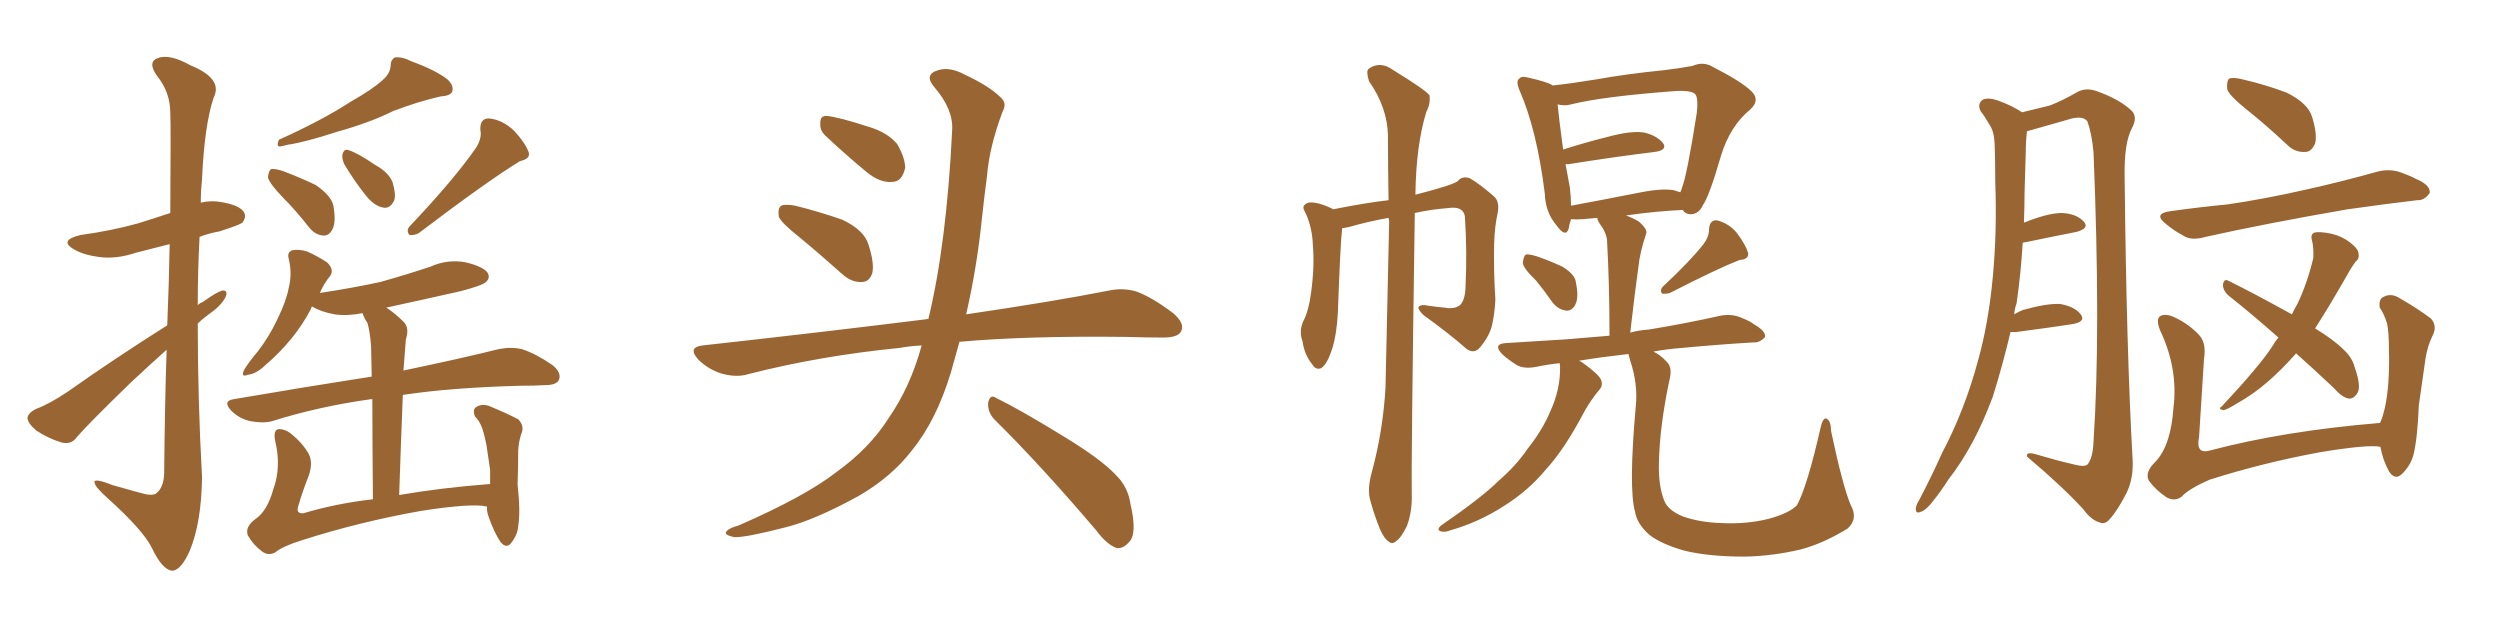<svg xmlns="http://www.w3.org/2000/svg" xmlns:xlink="http://www.w3.org/1999/xlink" width="600" height="150"><path fill="#996633" padding="10" d="M40.14 78.08L40.14 78.08Q40.58 67.09 40.72 58.59L40.72 58.59Q36.62 59.62 32.67 60.64L32.67 60.64Q27.83 62.26 23.73 61.67L23.73 61.67Q20.21 61.23 17.87 59.91L17.87 59.91Q13.92 57.71 19.34 56.40L19.34 56.40Q26.81 55.37 33.11 53.61L33.11 53.61Q36.91 52.44 40.87 51.12L40.87 51.12Q41.02 29.74 40.87 27.10L40.87 27.10Q40.87 22.12 37.65 18.16L37.65 18.16Q35.30 14.79 37.94 13.92L37.94 13.92Q40.72 12.89 45.70 15.67L45.70 15.67Q53.61 18.90 51.27 23.44L51.27 23.44Q49.07 30.03 48.49 42.92L48.49 42.92Q48.19 45.85 48.19 48.63L48.19 48.63Q50.68 48.05 53.03 48.49L53.03 48.49Q57.57 49.22 58.59 50.98L58.59 50.98Q59.18 52.15 58.15 53.47L58.15 53.47Q57.28 54.05 52.73 55.52L52.73 55.52Q50.24 55.96 47.90 56.84L47.90 56.84Q47.46 64.89 47.46 73.24L47.46 73.24Q48.05 72.66 48.63 72.51L48.63 72.51Q51.86 70.17 53.32 69.73L53.32 69.73Q54.93 69.58 54.05 71.48L54.05 71.48Q52.88 73.54 50.10 75.44L50.10 75.44Q48.49 76.61 47.46 77.64L47.46 77.64Q47.46 95.95 48.49 114.55L48.49 114.55Q48.34 125.39 45.56 132.13L45.56 132.13Q43.36 137.11 41.16 136.96L41.16 136.96Q38.82 136.52 36.47 131.54L36.47 131.54Q34.42 127.29 25.63 119.38L25.63 119.38Q22.85 116.89 22.71 115.87L22.71 115.87Q22.27 114.55 27.10 116.46L27.10 116.46Q30.18 117.33 33.40 118.21L33.40 118.21Q36.33 119.09 37.35 118.51L37.35 118.51Q39.26 117.19 39.40 113.67L39.40 113.67Q39.55 97.12 39.99 83.94L39.99 83.94Q35.74 87.74 31.35 91.85L31.35 91.85Q21.09 101.81 18.46 104.88L18.46 104.88Q17.14 106.79 14.79 106.20L14.79 106.20Q11.43 105.18 8.64 103.27L8.64 103.27Q6.59 101.51 6.59 100.20L6.59 100.20Q6.88 99.02 8.64 98.14L8.64 98.14Q11.87 96.97 16.41 93.90L16.41 93.90Q27.39 86.13 40.14 78.08ZM91.85 19.19L91.85 19.19Q93.60 17.72 93.75 15.82L93.75 15.82Q93.75 14.36 94.78 13.77L94.78 13.77Q96.68 13.62 98.58 14.65L98.58 14.65Q104.59 16.85 107.37 19.04L107.37 19.04Q108.98 20.51 108.54 21.97L108.54 21.97Q108.11 23.00 105.76 23.14L105.76 23.14Q100.49 24.32 94.34 26.66L94.34 26.66Q88.77 29.44 80.86 31.64L80.86 31.64Q73.24 34.13 69.14 34.72L69.14 34.72Q67.53 35.16 66.94 35.16L66.94 35.16Q66.36 34.86 66.94 33.54L66.94 33.54Q77.34 28.86 84.08 24.46L84.08 24.46Q89.50 21.39 91.85 19.19ZM114.26 35.45L114.26 35.45Q115.72 33.11 115.28 31.20L115.28 31.20Q115.14 28.42 117.33 28.42L117.33 28.42Q120.56 28.71 123.34 31.35L123.34 31.35Q125.98 34.13 126.86 36.47L126.86 36.47Q127.44 38.09 124.80 38.67L124.80 38.67Q116.89 43.51 100.49 55.96L100.49 55.96Q99.32 56.54 98.29 56.40L98.29 56.40Q97.41 55.37 98.29 54.35L98.29 54.35Q108.98 43.07 114.26 35.45ZM67.68 47.17L67.68 47.17Q64.75 44.09 64.31 42.63L64.31 42.63Q64.45 41.02 65.04 40.58L65.04 40.58Q65.92 40.43 67.82 41.02L67.82 41.02Q72.07 42.63 75.73 44.38L75.73 44.38Q79.39 46.88 79.98 49.22L79.98 49.22Q80.71 53.17 79.83 54.93L79.83 54.93Q79.10 56.54 77.64 56.54L77.64 56.54Q75.59 56.40 74.12 54.49L74.12 54.49Q70.90 50.39 67.68 47.17ZM82.62 39.40L82.62 39.40Q82.03 38.09 82.18 37.06L82.18 37.06Q82.62 35.60 83.64 36.04L83.64 36.04Q85.69 36.62 90.23 39.70L90.23 39.70Q93.16 41.31 94.19 43.65L94.19 43.65Q95.07 46.58 94.63 48.05L94.63 48.05Q93.60 50.24 91.85 49.80L91.85 49.80Q89.79 49.37 87.89 47.02L87.89 47.02Q84.96 43.36 82.62 39.40ZM116.89 121.58L116.89 121.58L116.89 121.58Q113.38 120.70 101.07 122.61L101.07 122.61Q86.28 125.24 72.51 129.64L72.51 129.64Q67.82 131.10 66.06 132.57L66.06 132.57Q64.45 133.45 62.99 132.42L62.99 132.42Q60.79 130.81 59.47 128.47L59.47 128.47Q58.74 126.42 61.38 124.51L61.38 124.51Q64.16 122.61 65.63 117.33L65.63 117.33Q67.53 112.06 66.06 105.91L66.06 105.91Q65.48 103.13 66.94 102.98L66.94 102.98Q68.41 102.98 69.73 104.00L69.73 104.00Q72.66 106.35 74.12 108.98L74.12 108.98Q75.15 111.04 74.12 114.11L74.12 114.11Q72.66 117.77 71.63 121.29L71.63 121.29Q70.90 123.34 72.80 123.19L72.80 123.19Q80.57 120.85 89.50 119.82L89.50 119.82Q89.36 104.59 89.36 95.80L89.36 95.80Q89.06 95.80 89.06 95.80L89.06 95.80Q76.46 97.56 65.33 101.07L65.33 101.07Q63.13 101.66 60.06 101.07L60.06 101.07Q57.42 100.49 55.52 98.58L55.52 98.58Q53.32 96.24 56.10 95.80L56.10 95.80Q74.12 92.72 89.21 90.38L89.21 90.38Q89.06 84.52 89.06 83.06L89.06 83.06Q88.77 79.39 88.18 77.49L88.18 77.49Q87.45 76.46 87.01 75.15L87.01 75.15Q83.50 75.88 80.27 75.44L80.27 75.44Q77.05 74.85 74.85 73.54L74.85 73.54Q74.71 73.83 74.56 74.27L74.56 74.27Q70.75 81.59 63.57 87.74L63.57 87.74Q61.38 89.79 59.47 89.94L59.47 89.94Q57.71 90.67 58.59 88.77L58.59 88.77Q59.62 87.01 61.96 84.23L61.96 84.23Q64.75 80.57 66.65 76.46L66.65 76.46Q68.70 72.22 69.29 69.14L69.29 69.14Q70.17 65.63 69.29 62.11L69.29 62.11Q68.85 60.50 70.17 60.06L70.17 60.06Q71.78 59.77 73.68 60.35L73.68 60.35Q76.32 61.52 78.52 62.99L78.52 62.99Q80.27 64.75 79.25 66.21L79.25 66.21Q77.78 67.97 76.76 70.31L76.76 70.31Q84.52 69.14 91.26 67.68L91.26 67.68Q97.56 65.92 103.27 64.01L103.27 64.01Q107.52 62.11 111.91 62.99L111.91 62.99Q116.02 64.01 117.04 65.48L117.04 65.48Q117.77 66.80 116.46 67.82L116.46 67.82Q115.58 68.55 110.60 69.87L110.60 69.87Q101.51 71.92 92.72 73.83L92.72 73.83Q94.78 75.15 96.97 77.34L96.97 77.34Q98.29 78.81 97.41 81.45L97.41 81.45Q97.27 82.91 97.12 85.11L97.12 85.11Q96.97 87.01 96.83 88.92L96.83 88.92Q110.89 85.99 119.68 83.79L119.68 83.79Q122.61 83.20 125.24 83.79L125.24 83.79Q128.47 84.81 132.57 87.60L132.57 87.60Q134.77 89.36 134.18 91.11L134.18 91.11Q133.59 92.43 130.81 92.43L130.81 92.43Q128.03 92.58 124.95 92.58L124.95 92.58Q108.25 93.02 96.68 94.78L96.68 94.78Q96.24 105.62 95.80 118.80L95.80 118.80Q106.05 117.04 117.63 116.16L117.63 116.16Q117.63 114.55 117.63 112.79L117.63 112.79Q117.19 109.57 116.75 106.79L116.75 106.79Q116.16 103.86 115.58 102.39L115.58 102.39Q114.99 100.93 113.96 99.90L113.96 99.90Q113.38 98.29 114.26 97.71L114.26 97.71Q115.58 96.83 117.33 97.41L117.33 97.41Q121.58 99.17 124.37 100.63L124.37 100.63Q125.98 102.25 125.10 104.15L125.10 104.15Q124.51 105.91 124.37 108.11L124.37 108.11Q124.37 111.77 124.22 116.31L124.22 116.31Q124.95 122.75 124.37 126.27L124.37 126.27Q124.22 128.32 122.75 130.22L122.75 130.22Q121.58 131.84 120.12 130.08L120.12 130.08Q118.65 127.88 117.33 124.22L117.33 124.22Q116.75 122.61 116.89 121.58ZM191.75 56.84L191.75 56.84Q187.50 53.47 186.91 52.00L186.91 52.00Q186.62 49.95 187.50 49.37L187.50 49.37Q188.53 48.93 190.87 49.37L190.87 49.37Q196.73 50.83 202.15 52.73L202.15 52.73Q207.42 55.22 208.45 58.74L208.45 58.74Q209.91 63.28 209.33 65.63L209.33 65.63Q208.59 67.68 206.84 67.68L206.84 67.68Q204.49 67.82 202.29 65.92L202.29 65.92Q196.73 60.94 191.75 56.84ZM198.05 32.52L198.05 32.52Q196.73 31.20 196.88 29.74L196.88 29.74Q196.73 27.69 198.49 27.83L198.49 27.83Q201.42 28.13 208.59 30.47L208.59 30.47Q212.99 31.79 215.33 34.57L215.33 34.57Q217.24 37.94 217.24 40.28L217.24 40.28Q216.50 43.65 214.16 43.65L214.16 43.65Q211.23 43.95 208.01 41.31L208.01 41.31Q202.88 37.06 198.05 32.52ZM221.19 82.91L221.19 82.91Q218.26 83.06 215.92 83.50L215.92 83.50Q196.73 85.40 179.59 89.79L179.59 89.79Q176.81 90.67 173.14 89.65L173.14 89.65Q169.92 88.62 167.58 86.28L167.58 86.28Q164.94 83.35 168.60 82.91L168.60 82.91Q197.61 79.69 222.36 76.61L222.36 76.61Q222.66 76.46 222.80 76.61L222.80 76.61Q227.20 58.45 228.52 31.20L228.52 31.20Q228.81 26.22 224.27 20.95L224.27 20.95Q221.63 17.87 225.15 16.85L225.15 16.85Q227.93 15.97 231.45 17.87L231.45 17.87Q237.45 20.65 240.23 23.44L240.23 23.44Q241.70 24.76 240.67 26.66L240.67 26.66Q237.45 35.16 236.87 42.33L236.87 42.33Q236.28 46.73 235.69 52.15L235.69 52.15Q234.52 63.87 231.88 75.44L231.88 75.44Q252.83 72.36 266.16 69.73L266.16 69.73Q269.68 68.99 272.90 70.02L272.90 70.02Q276.71 71.48 281.54 75.15L281.54 75.15Q284.47 77.64 283.45 79.54L283.45 79.54Q282.71 81.01 279.20 81.01L279.20 81.01Q274.95 81.01 270.41 80.86L270.41 80.86Q246.68 80.57 230.27 82.03L230.27 82.03Q229.25 85.69 228.22 89.36L228.22 89.36Q224.71 100.93 218.85 108.11L218.85 108.11Q213.87 114.55 205.96 119.09L205.96 119.09Q195.56 124.80 188.53 126.56L188.53 126.56Q178.86 129.05 176.22 128.91L176.22 128.91Q173.44 128.32 174.46 127.44L174.46 127.44Q175.05 126.71 177.25 126.12L177.25 126.12Q193.36 119.09 200.83 113.23L200.83 113.23Q208.74 107.52 213.28 100.34L213.28 100.34Q218.55 92.72 221.19 82.91ZM238.62 100.63L238.62 100.63L238.62 100.63Q237.01 98.88 237.16 96.68L237.16 96.68Q237.60 94.48 239.06 95.51L239.06 95.51Q244.78 98.29 255.03 104.59L255.03 104.59Q264.26 110.16 267.92 114.11L267.92 114.11Q270.70 116.89 271.29 120.85L271.29 120.85Q273.05 128.32 270.85 130.22L270.85 130.22Q269.53 131.69 268.07 131.54L268.07 131.54Q265.72 130.81 263.09 127.29L263.09 127.29Q249.76 111.62 238.62 100.63ZM338.82 118.51L338.82 118.51Q338.96 122.75 337.65 126.27L337.65 126.27Q336.18 129.20 335.16 129.79L335.16 129.79Q334.13 130.81 333.25 129.93L333.25 129.93Q332.23 129.35 331.20 127.00L331.20 127.00Q329.88 123.78 329.00 120.56L329.00 120.56Q327.98 117.63 329.30 113.09L329.30 113.09Q331.93 103.27 332.52 93.02L332.52 93.02Q332.96 72.22 333.40 53.17L333.40 53.17Q333.25 52.44 333.25 52.29L333.25 52.29Q328.27 53.17 323.73 54.49L323.73 54.49Q323.00 54.64 322.12 54.79L322.12 54.79Q321.68 58.30 321.09 75L321.09 75Q320.80 80.27 319.78 83.50L319.78 83.50Q318.60 87.30 317.14 88.33L317.14 88.33Q315.82 88.92 314.94 87.45L314.94 87.45Q313.04 85.11 312.60 81.88L312.60 81.88Q311.72 79.54 312.74 77.20L312.74 77.20Q314.06 74.71 314.65 70.31L314.65 70.31Q315.53 63.87 315.09 58.89L315.09 58.89Q314.94 54.20 313.04 50.54L313.04 50.54Q312.30 49.22 314.06 48.63L314.06 48.63Q316.11 48.34 319.78 50.10L319.78 50.10Q319.78 50.10 319.92 50.24L319.92 50.24Q327.98 48.63 333.25 48.05L333.25 48.05Q333.11 39.70 333.11 32.52L333.11 32.52Q332.96 25.78 328.56 19.48L328.56 19.48Q327.83 17.14 328.42 16.55L328.42 16.55Q331.20 14.50 334.42 16.85L334.42 16.85Q342.04 21.53 343.07 22.85L343.07 22.85Q343.36 24.90 342.33 26.81L342.33 26.81Q339.84 34.86 339.70 46.73L339.70 46.73Q349.37 44.24 349.95 43.36L349.95 43.36Q350.98 42.19 352.73 42.77L352.73 42.77Q355.08 44.09 358.59 47.17L358.59 47.17Q359.91 48.34 359.47 50.98L359.47 50.98Q358.74 54.05 358.59 58.59L358.59 58.59Q358.45 65.19 358.89 71.92L358.89 71.92Q358.74 75 358.15 77.78L358.15 77.78Q357.57 80.57 355.22 83.35L355.22 83.35Q353.76 85.11 351.86 83.64L351.86 83.64Q347.90 80.13 341.60 75.59L341.60 75.59Q340.28 74.27 340.43 73.68L340.43 73.68Q341.02 72.95 342.92 73.39L342.92 73.39Q344.82 73.68 346.73 73.83L346.73 73.83Q349.07 74.27 350.39 73.24L350.39 73.24Q351.56 72.07 351.71 69.29L351.71 69.29Q352.15 60.21 351.56 51.86L351.56 51.86Q351.12 49.37 347.46 49.95L347.46 49.95Q343.51 50.24 339.55 51.12L339.55 51.12Q338.67 111.77 338.82 118.51ZM408.84 58.59L408.84 58.59Q410.16 56.84 410.16 55.08L410.16 55.08Q410.30 52.73 412.06 52.88L412.06 52.88Q414.99 53.61 416.89 55.96L416.89 55.96Q418.95 58.74 419.53 60.64L419.53 60.64Q419.82 62.26 417.48 62.40L417.48 62.40Q412.21 64.45 400.78 70.31L400.78 70.31Q399.76 70.61 398.88 70.46L398.88 70.46Q398.29 69.58 399.17 68.70L399.17 68.70Q405.62 62.70 408.84 58.59ZM368.70 67.38L368.70 67.38Q365.63 64.45 365.48 63.13L365.48 63.13Q365.63 61.52 366.21 61.08L366.21 61.08Q366.94 60.94 368.85 61.52L368.85 61.52Q372.22 62.70 375 64.01L375 64.01Q378.08 65.92 378.22 67.82L378.22 67.82Q378.96 71.34 378.08 73.10L378.08 73.10Q377.34 74.56 376.03 74.56L376.03 74.56Q374.12 74.41 372.66 72.66L372.66 72.66Q370.61 69.73 368.70 67.38ZM431.25 121.29L431.25 121.29Q433.74 116.75 436.96 102.54L436.96 102.54Q437.55 100.05 438.43 100.49L438.43 100.49Q439.45 101.07 439.45 103.42L439.45 103.42Q442.24 116.60 444.14 121.14L444.14 121.14Q446.04 124.51 443.41 126.86L443.41 126.86Q437.70 130.37 432.28 131.84L432.28 131.84Q425.54 133.45 418.80 133.59L418.80 133.59Q410.01 133.59 404.15 132.13L404.15 132.13Q398.58 130.52 395.80 128.32L395.80 128.32Q392.87 125.68 392.43 122.90L392.43 122.90Q390.82 117.33 392.58 97.56L392.58 97.56Q393.16 92.29 391.26 86.57L391.26 86.57Q390.97 85.55 390.82 84.96L390.82 84.96Q384.38 85.69 378.96 86.57L378.96 86.57Q379.39 86.72 379.98 87.16L379.98 87.16Q383.64 89.79 384.23 91.11L384.23 91.11Q384.81 92.58 383.79 93.60L383.79 93.60Q381.74 96.09 380.27 98.73L380.27 98.73Q375.59 107.67 371.04 112.65L371.04 112.65Q366.80 117.77 360.94 121.44L360.94 121.44Q354.79 125.39 348.05 127.29L348.05 127.29Q346.58 127.88 345.56 127.44L345.56 127.44Q344.82 127.00 345.85 126.12L345.85 126.12Q355.66 119.38 359.62 115.43L359.62 115.43Q363.87 111.77 366.65 107.67L366.65 107.67Q370.17 103.27 372.07 98.73L372.07 98.73Q374.56 93.31 374.41 87.89L374.41 87.89Q374.27 87.30 374.41 87.16L374.41 87.16Q371.48 87.45 368.70 88.04L368.70 88.04Q365.77 88.62 364.01 87.60L364.01 87.60Q362.11 86.43 360.64 85.11L360.64 85.11Q358.01 82.47 361.67 82.32L361.67 82.32Q368.99 81.88 375.73 81.45L375.73 81.45Q380.86 81.01 386.28 80.57L386.28 80.57Q386.28 68.26 385.69 57.71L385.69 57.71Q385.55 55.81 383.79 53.47L383.79 53.47Q383.35 52.73 383.35 52.29L383.35 52.29Q381.45 52.44 379.98 52.59L379.98 52.59Q378.37 52.73 377.05 52.59L377.05 52.59Q376.61 53.91 376.46 54.93L376.46 54.93Q375.73 57.13 373.54 54.05L373.54 54.05Q370.90 50.98 370.75 46.44L370.75 46.44Q368.85 31.20 364.75 21.83L364.75 21.83Q363.72 19.48 364.60 18.90L364.60 18.90Q365.19 18.16 366.65 18.60L366.65 18.60Q371.34 19.63 372.66 20.51L372.66 20.51Q376.90 20.07 383.20 19.04L383.20 19.04Q390.53 17.72 399.32 16.85L399.32 16.85Q402.98 16.41 406.20 15.82L406.20 15.82Q408.84 14.65 411.18 16.11L411.18 16.11Q418.07 19.63 420.41 21.97L420.41 21.97Q422.46 24.02 420.12 26.22L420.12 26.22Q415.28 30.18 413.09 37.21L413.09 37.21Q410.16 47.31 408.69 49.22L408.69 49.22Q407.81 51.27 405.91 51.42L405.91 51.42Q404.44 51.42 403.86 50.39L403.86 50.39Q397.41 50.68 390.23 51.71L390.23 51.71Q391.85 52.29 393.31 53.17L393.31 53.17Q395.51 55.08 395.07 56.10L395.07 56.10Q394.78 57.13 394.34 58.45L394.34 58.45Q393.90 59.91 393.46 62.26L393.46 62.26Q392.29 70.61 391.26 79.83L391.26 79.83Q393.31 79.25 395.65 79.10L395.65 79.10Q404.59 77.64 413.09 75.73L413.09 75.73Q415.87 75.29 418.07 76.32L418.07 76.32Q420.26 77.20 420.85 77.78L420.85 77.78Q423.78 79.39 423.63 80.86L423.63 80.86Q422.31 82.32 420.85 82.18L420.85 82.18Q413.09 82.62 403.71 83.50L403.71 83.50Q399.90 83.79 396.83 84.38L396.83 84.38Q398.58 85.25 399.90 86.72L399.90 86.72Q401.37 88.04 400.78 90.67L400.78 90.67Q398.29 102.25 398.14 111.18L398.14 111.18Q398.00 116.75 399.46 120.26L399.46 120.26Q400.34 122.46 403.86 123.93L403.86 123.93Q407.96 125.39 413.23 125.54L413.23 125.54Q419.24 125.83 424.51 124.51L424.51 124.51Q429.35 123.19 431.25 121.29ZM376.76 44.97L376.76 44.97L376.76 44.97Q377.05 47.46 377.05 49.37L377.05 49.37Q384.96 47.90 393.90 46.14L393.90 46.14Q399.17 45.12 401.95 45.70L401.95 45.70Q402.69 46.00 403.27 46.14L403.27 46.14Q403.56 45.56 403.71 44.97L403.71 44.97Q404.88 42.04 407.23 27.10L407.23 27.10Q407.67 23.00 406.64 22.41L406.64 22.41Q405.47 21.68 402.39 21.83L402.39 21.83Q384.67 23.14 377.05 25.05L377.05 25.05Q375.59 25.49 373.83 25.05L373.83 25.05Q374.12 28.27 375.15 35.89L375.15 35.89Q380.13 34.28 385.99 32.81L385.99 32.81Q391.41 31.35 394.48 31.79L394.48 31.79Q397.71 32.52 399.17 34.42L399.17 34.42Q400.20 36.04 397.12 36.47L397.12 36.47Q388.48 37.50 376.46 39.40L376.46 39.40Q375.88 39.40 375.73 39.40L375.73 39.40Q376.17 41.89 376.76 44.97ZM482.52 79.69L482.52 79.69Q480.62 87.74 478.27 95.21L478.27 95.21Q473.88 107.08 467.58 115.14L467.58 115.14Q465.82 117.92 463.92 120.26L463.92 120.26Q462.30 122.46 460.84 122.90L460.84 122.90Q459.67 123.34 459.81 121.88L459.81 121.88Q459.96 121.00 460.55 120.12L460.55 120.12Q463.48 114.55 466.11 108.69L466.11 108.69Q471.53 98.44 474.76 86.43L474.76 86.43Q477.25 77.49 478.27 66.50L478.27 66.50Q479.30 55.66 478.86 43.65L478.86 43.65Q478.86 38.53 478.71 34.42L478.71 34.42Q478.56 31.49 477.54 30.03L477.54 30.03Q476.37 27.98 475.34 26.66L475.34 26.66Q474.46 24.90 475.93 23.88L475.93 23.88Q477.39 23.29 480.03 24.32L480.03 24.32Q483.11 25.49 485.30 26.95L485.30 26.95Q489.55 25.93 491.89 25.34L491.89 25.34Q494.68 24.32 498.78 21.97L498.78 21.97Q500.83 20.95 503.47 21.97L503.47 21.97Q508.74 23.88 511.52 26.51L511.52 26.51Q513.13 27.98 511.67 30.76L511.67 30.76Q509.77 34.28 509.91 42.33L509.91 42.33Q510.35 84.23 511.82 110.16L511.82 110.16Q512.11 114.70 510.35 118.36L510.35 118.36Q508.15 122.61 506.40 124.51L506.40 124.51Q505.22 125.98 503.91 125.39L503.91 125.39Q501.86 124.80 499.95 122.17L499.95 122.17Q494.97 116.75 486.47 109.57L486.47 109.57Q486.18 108.25 488.96 109.13L488.96 109.13Q493.36 110.45 497.75 111.47L497.75 111.47Q500.54 112.21 501.12 111.33L501.12 111.33Q502.29 109.72 502.44 106.05L502.44 106.05Q504.20 79.69 502.44 36.47L502.44 36.47Q502.00 31.93 500.98 29.15L500.98 29.15Q500.10 27.83 497.31 28.42L497.31 28.42Q492.63 29.74 488.09 31.05L488.09 31.05Q487.06 31.35 486.47 31.49L486.47 31.49Q486.18 33.98 486.18 36.62L486.18 36.62Q486.04 41.46 485.89 46.44L485.89 46.44Q485.89 49.80 485.74 53.47L485.74 53.47Q485.89 53.32 486.04 53.32L486.04 53.32Q491.60 51.12 494.82 51.12L494.82 51.12Q498.34 51.27 500.10 53.17L500.10 53.17Q501.56 54.79 498.34 55.66L498.34 55.66Q493.07 56.69 486.04 58.15L486.04 58.15Q485.60 58.15 485.45 58.30L485.45 58.30Q485.01 65.63 483.98 72.80L483.98 72.80Q483.54 73.97 483.40 75.44L483.40 75.44Q484.42 74.85 485.45 74.41L485.45 74.41Q491.16 72.80 494.38 72.95L494.38 72.95Q497.90 73.54 499.37 75.44L499.37 75.44Q500.68 77.20 497.46 77.78L497.46 77.78Q491.75 78.66 483.84 79.69L483.84 79.69Q483.11 79.69 482.52 79.69ZM538.92 26.07L538.92 26.07Q534.96 22.85 534.52 21.39L534.52 21.39Q534.38 19.48 534.96 18.90L534.96 18.90Q535.84 18.46 538.18 19.04L538.18 19.04Q543.90 20.36 548.88 22.27L548.88 22.27Q553.86 24.76 554.88 27.98L554.88 27.98Q556.20 32.23 555.62 34.42L555.62 34.42Q554.74 36.47 553.27 36.47L553.27 36.47Q550.78 36.62 548.88 34.72L548.88 34.72Q543.90 30.03 538.92 26.07ZM520.90 50.68L520.90 50.68Q528.22 49.66 534.52 49.07L534.52 49.07Q543.60 47.75 553.86 45.41L553.86 45.41Q562.35 43.51 570.70 41.16L570.70 41.16Q573.78 40.43 576.42 41.46L576.42 41.46Q578.76 42.33 579.79 42.92L579.79 42.92Q583.30 44.38 583.15 46.29L583.15 46.29Q581.84 48.19 580.08 48.05L580.08 48.05Q572.61 48.93 563.38 50.24L563.38 50.24Q543.90 53.61 529.39 56.84L529.39 56.84Q525.88 57.86 523.97 56.54L523.97 56.54Q521.78 55.37 520.02 53.91L520.02 53.91Q516.50 51.27 520.90 50.68ZM551.07 84.81L551.07 84.81Q547.56 88.77 544.34 91.55L544.34 91.55Q540.82 94.63 536.87 96.83L536.87 96.83Q534.52 98.29 533.64 98.44L533.64 98.44Q532.18 98.14 533.20 97.56L533.20 97.56Q541.99 88.18 545.21 83.35L545.21 83.35Q545.95 82.03 546.83 81.01L546.83 81.01Q540.53 75.44 534.81 70.90L534.81 70.90Q533.50 69.73 533.50 68.26L533.50 68.26Q533.79 66.80 534.81 67.38L534.81 67.38Q540.23 70.02 550.05 75.44L550.05 75.44Q550.78 73.97 551.37 72.95L551.37 72.95Q553.71 68.12 555.18 61.96L555.18 61.96Q555.32 59.47 554.88 57.71L554.88 57.71Q554.44 56.25 555.47 55.81L555.47 55.81Q556.79 55.52 559.57 56.10L559.57 56.10Q562.06 56.69 563.96 58.15L563.96 58.15Q565.87 59.62 566.02 60.64L566.02 60.64Q566.31 62.11 565.43 62.70L565.43 62.70Q564.84 63.43 563.96 64.89L563.96 64.89Q559.13 73.39 555.62 78.81L555.62 78.81Q560.16 81.59 562.50 83.94L562.50 83.94Q564.55 85.84 565.14 88.18L565.14 88.18Q566.89 93.16 565.58 94.63L565.58 94.63Q564.70 95.80 563.67 95.65L563.67 95.65Q562.06 95.36 560.16 93.16L560.16 93.16Q555.18 88.48 551.07 84.81ZM571.29 107.23L571.29 107.23L571.29 107.23Q568.21 106.64 556.79 108.54L556.79 108.54Q543.16 111.04 530.27 115.14L530.27 115.14Q525.29 117.33 523.54 119.24L523.54 119.24Q521.92 120.41 520.02 119.38L520.02 119.38Q517.53 117.77 515.77 115.43L515.77 115.43Q514.60 113.38 517.38 110.74L517.38 110.74Q521.04 106.79 521.63 97.85L521.63 97.85Q522.80 88.48 518.41 79.25L518.41 79.25Q517.24 76.32 518.70 75.73L518.70 75.73Q520.17 75.29 521.92 76.17L521.92 76.17Q525.59 77.93 527.93 80.57L527.93 80.57Q529.54 82.47 528.96 86.13L528.96 86.13Q528.37 95.65 527.78 104.88L527.78 104.88Q526.90 109.13 530.42 108.11L530.42 108.11Q548.14 103.42 571.14 101.51L571.14 101.51Q571.14 101.37 571.29 101.37L571.29 101.37Q572.75 97.85 573.19 91.99L573.19 91.99Q573.49 87.45 573.34 83.79L573.34 83.79Q573.34 79.83 572.90 77.64L572.90 77.64Q572.17 75.29 571.14 73.83L571.14 73.83Q570.85 71.92 571.88 71.34L571.88 71.34Q573.63 70.31 575.54 71.34L575.54 71.34Q580.37 74.12 583.45 76.46L583.45 76.46Q585.06 78.37 583.74 80.71L583.74 80.71Q582.57 83.20 582.13 85.99L582.13 85.99Q581.40 91.11 580.52 97.27L580.52 97.27Q580.22 105.18 579.20 109.28L579.20 109.28Q578.47 111.77 576.56 113.67L576.56 113.67Q574.80 115.43 573.34 113.09L573.34 113.09Q571.88 110.45 571.29 107.23Z"/></svg>